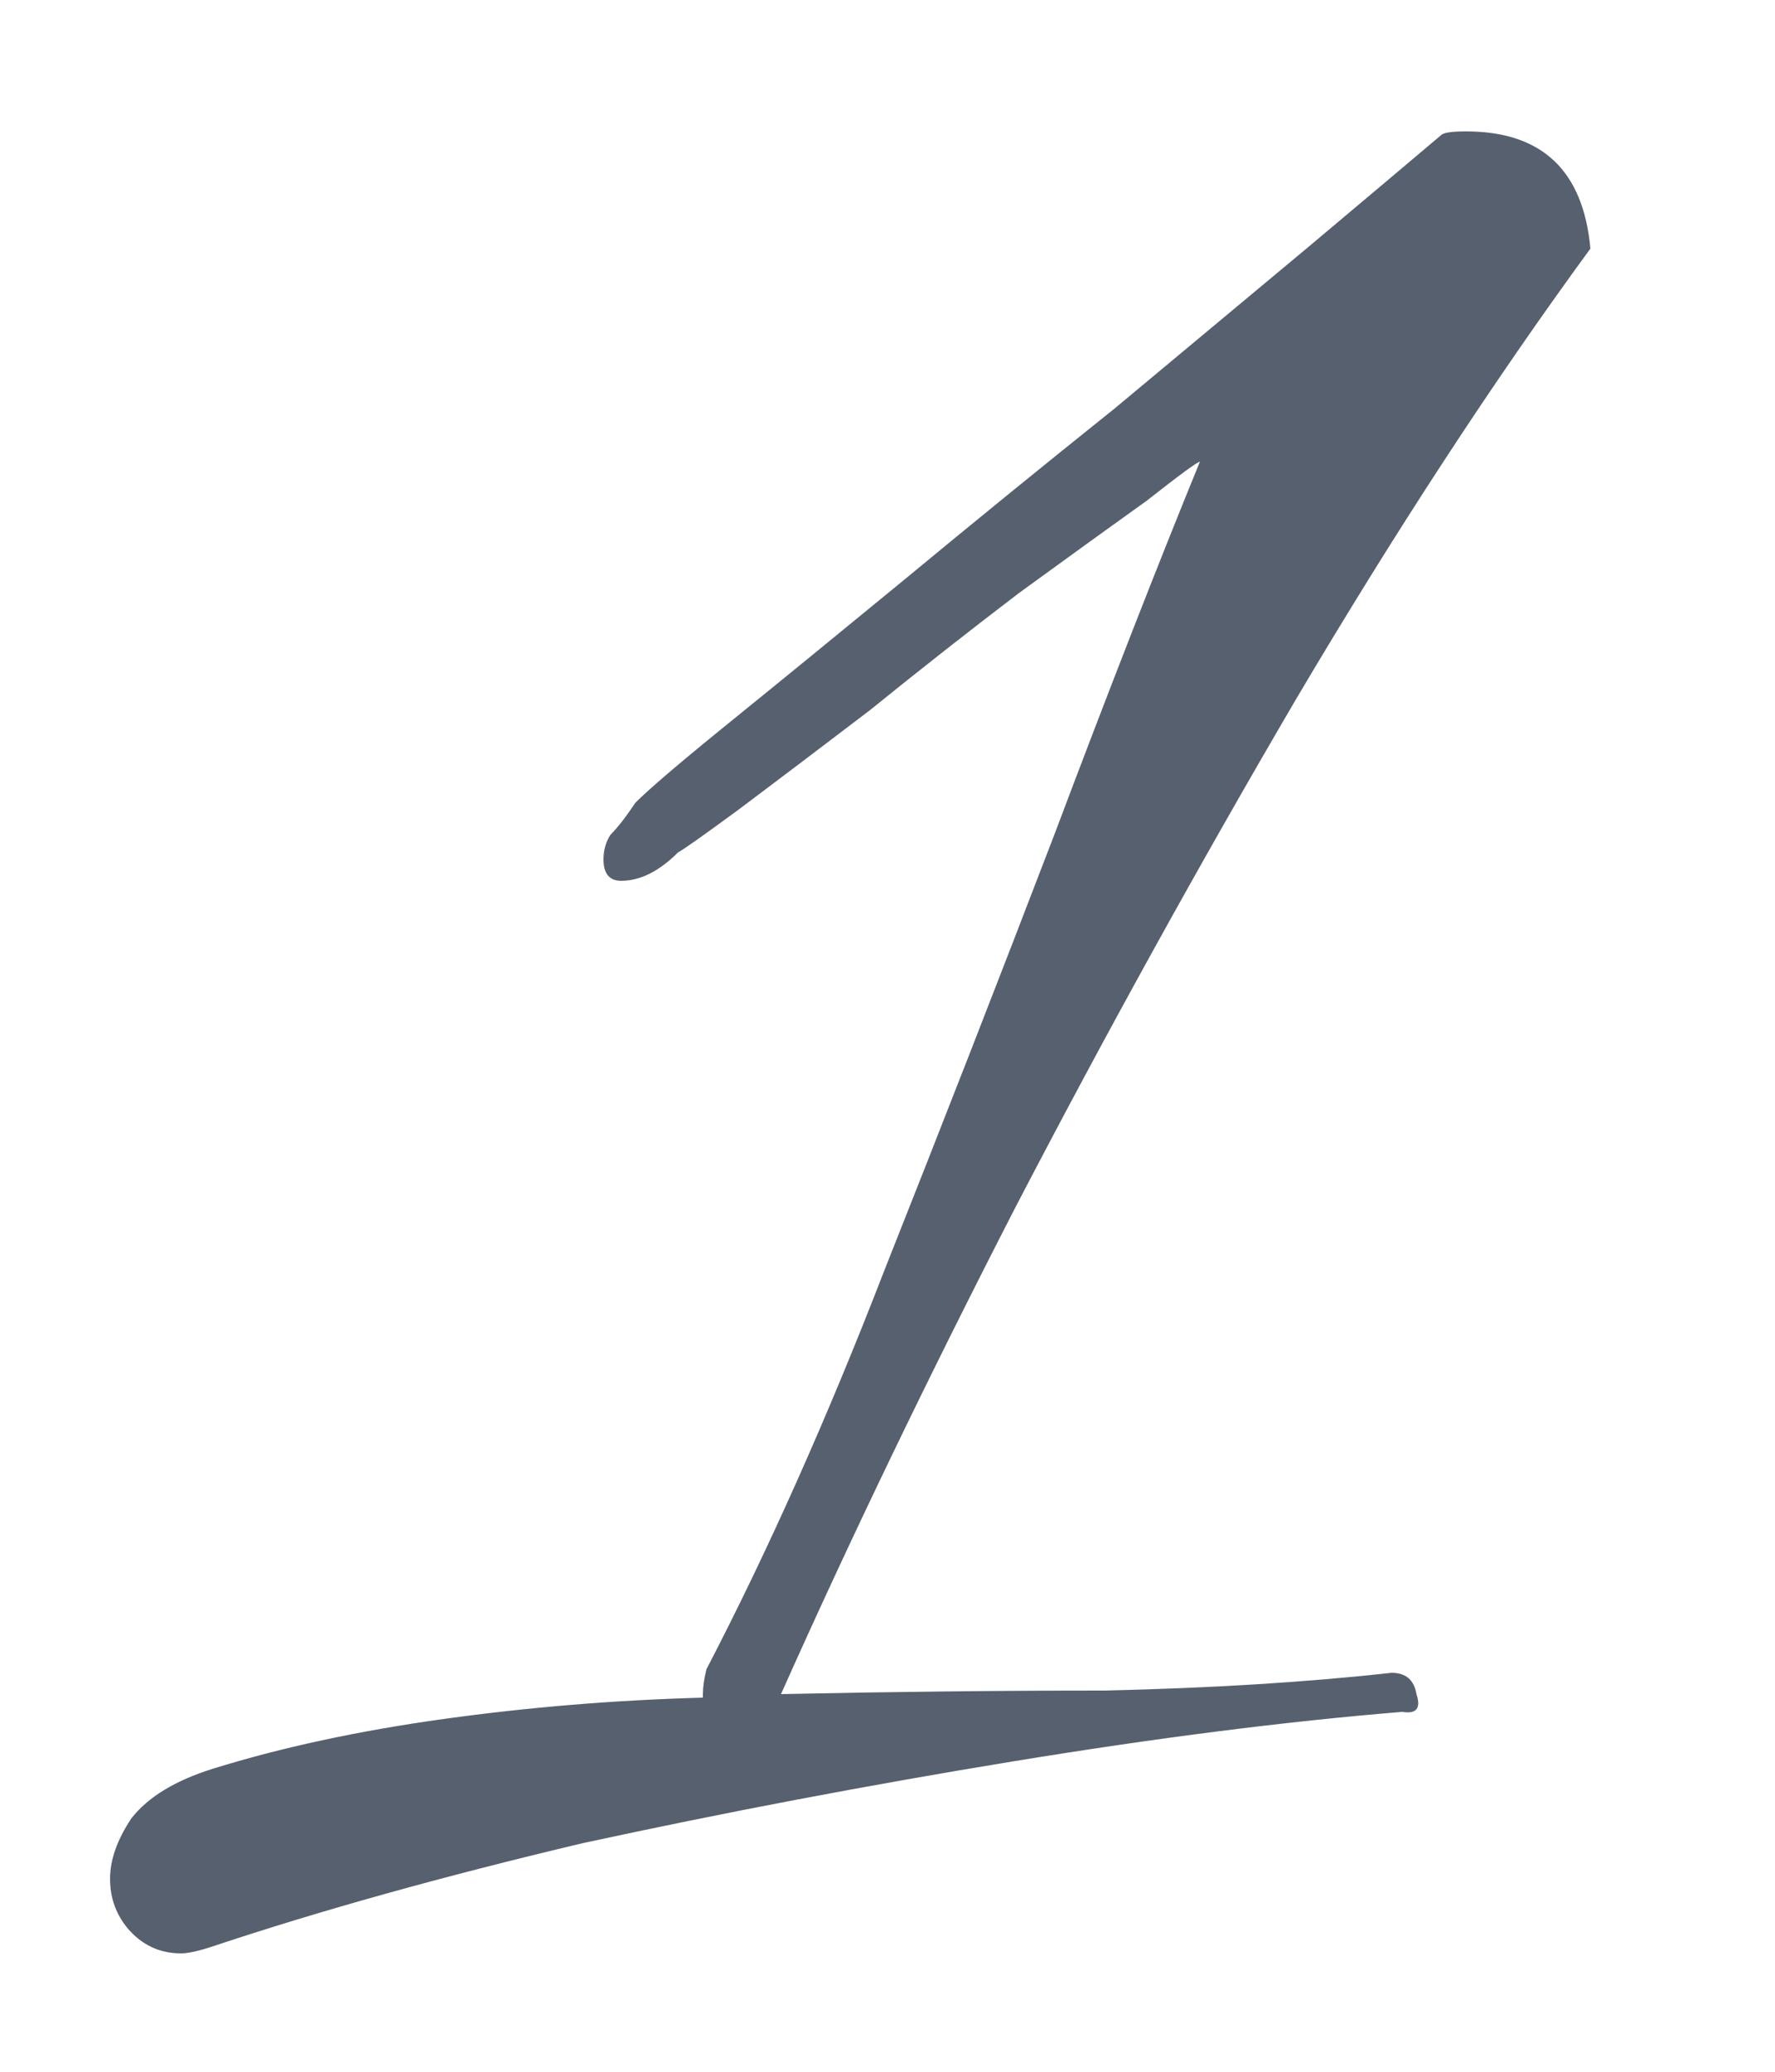 <?xml version="1.0" encoding="UTF-8"?> <svg xmlns="http://www.w3.org/2000/svg" width="6" height="7" viewBox="0 0 6 7" fill="none"> <path d="M0.612 6.6C0.54 6.6 0.48 6.572 0.432 6.516C0.392 6.468 0.372 6.412 0.372 6.348C0.372 6.284 0.396 6.216 0.444 6.144C0.5 6.072 0.592 6.016 0.72 5.976C0.952 5.904 1.212 5.848 1.5 5.808C1.788 5.768 2.08 5.744 2.376 5.736V5.724C2.376 5.7 2.38 5.672 2.388 5.64C2.596 5.24 2.796 4.792 2.988 4.296C3.188 3.792 3.38 3.3 3.564 2.82C3.748 2.332 3.912 1.912 4.056 1.56C4.048 1.56 3.988 1.604 3.876 1.692C3.764 1.772 3.62 1.876 3.444 2.004C3.276 2.132 3.108 2.264 2.94 2.4C2.772 2.528 2.624 2.64 2.496 2.736C2.376 2.824 2.308 2.872 2.292 2.88C2.228 2.944 2.164 2.976 2.1 2.976C2.06 2.976 2.04 2.952 2.04 2.904C2.04 2.872 2.048 2.844 2.064 2.82C2.088 2.796 2.116 2.76 2.148 2.712C2.196 2.664 2.304 2.572 2.472 2.436C2.64 2.3 2.836 2.14 3.06 1.956C3.292 1.764 3.528 1.572 3.768 1.38C4.008 1.18 4.224 1 4.416 0.84C4.616 0.672 4.768 0.544 4.872 0.456C4.88 0.448 4.908 0.444 4.956 0.444C5.212 0.444 5.352 0.576 5.376 0.84C5.048 1.288 4.716 1.796 4.38 2.364C4.052 2.924 3.736 3.496 3.432 4.08C3.136 4.656 2.872 5.204 2.64 5.724C3.016 5.716 3.38 5.712 3.732 5.712C4.092 5.704 4.416 5.684 4.704 5.652C4.752 5.652 4.78 5.676 4.788 5.724C4.804 5.772 4.788 5.792 4.74 5.784C4.348 5.816 3.908 5.872 3.42 5.952C2.932 6.032 2.448 6.124 1.968 6.228C1.496 6.34 1.08 6.456 0.72 6.576C0.672 6.592 0.636 6.6 0.612 6.6Z" fill="#57606F"></path> </svg> 